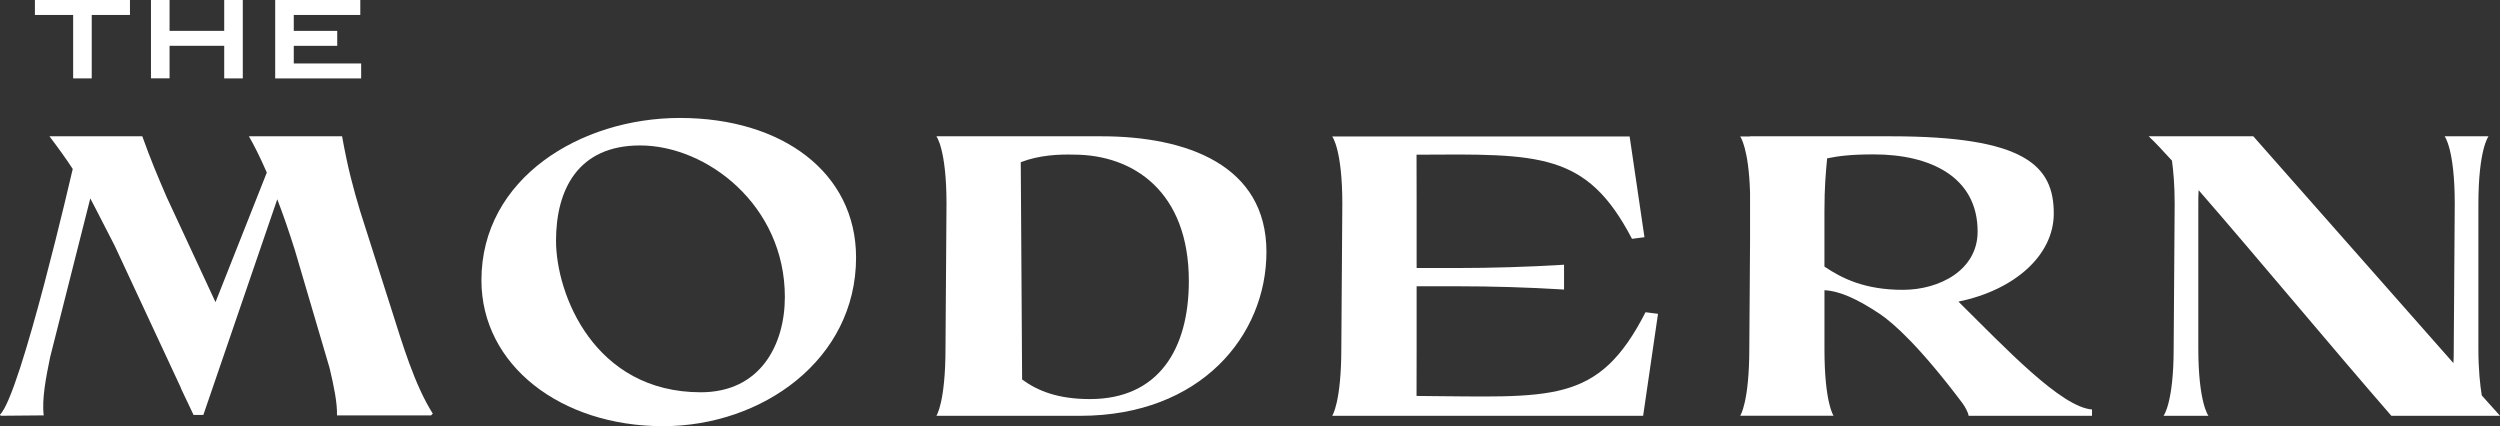 <?xml version="1.0" encoding="utf-8"?>
<!-- Generator: Adobe Illustrator 25.2.1, SVG Export Plug-In . SVG Version: 6.00 Build 0)  -->
<svg version="1.1" xmlns="http://www.w3.org/2000/svg" xmlns:xlink="http://www.w3.org/1999/xlink" x="0px" y="0px"
	 viewBox="0 0 849.29 144.78" style="enable-background:new 0 0 849.29 144.78;" xml:space="preserve">
<rect x="0" y="0" width="849.29" height="144.78" fill="#333333" stroke="none"/>
<style type="text/css">
	.st0{fill:#FFFFFF;}
</style>
<g id="Layer_3">
</g>
<g id="Layer_1">
</g>
<g id="Layer_5">
</g>
<g id="Layer_4">
</g>
<g id="Layer_2">
	<g>
		<path class="st0" d="M122.4,71.9c-2.41-7.99-4.24-14.76-6.19-25.6H84.56c1.72,2.98,3.78,7.04,6.08,12.32l-17.43,44.03L56.59,66.89
			c-2.98-6.91-5.5-12.87-8.25-20.59H16.8c2.98,3.93,5.62,7.58,7.91,11.1c0,0-17.7,76.84-24.71,83.45l0.22,0.39l14.63-0.13
			c-0.69-5.55,0.8-13,2.18-19.78l13.64-53.92c2.75,5.15,5.27,10.3,8.25,15.99l22.59,48.49v0.13l4.24,8.94h3.33L94.19,67.7
			c1.95,5.01,3.9,10.7,5.96,17.2l11.81,40.1c1.49,6.23,2.64,11.92,2.52,16.12h31.95l0.6-0.6c-6.19-9.75-10.3-23.65-14.09-35.57
			L122.4,71.9z"/>
		<path class="st0" d="M230.97,40.07c-33.71,0-67.42,20.46-67.42,55.13c0,28.85,26.95,49.58,61.69,49.58
			c33.71,0,65.58-22.62,65.58-57.29C290.82,58.62,265.71,40.07,230.97,40.07z M238.08,133.26c-36.23,0-49.19-33.32-49.19-51.48
			c0-17.34,7.45-32.37,28.55-32.37c22.7,0,49.19,20.32,49.19,51.48C266.63,117.01,258.38,133.26,238.08,133.26z"/>
		<path class="st0" d="M374.17,46.3h-24.31h-31.76c0,0,3.44,4.33,3.44,22.89l-0.34,49.04c0,18.55-3.1,23.03-3.1,23.03h31.76h17.08
			c41.05,0,63.29-27.36,63.29-55.67C430.24,56.05,403.07,46.3,374.17,46.3z M370.28,135.57c-10.78,0-17.66-2.71-23.05-6.64
			l-0.46-73.83c6.31-2.44,13.07-2.71,18-2.57c20.29,0,39.1,12.6,39.1,42.94C403.87,118.63,393.55,135.57,370.28,135.57z"/>
		<path class="st0" d="M697.7,72.51c0-16.32-9.88-26.21-55.38-26.21h-47.8v0.05h-3.35c0,0,2.9,3.84,3.35,18.99v4.89v11.95
			l-0.25,36.05c0,18.54-3.1,23.01-3.1,23.01h3.35h24.83h3.55c0,0-3.1-4.28-3.1-22.6V98.59c5.17,0.27,11.15,2.94,18.96,8.16
			c4.48,3.07,13.33,10.83,27.92,30.22c0.8,1.07,2.07,3.35,2.07,4.28h41.94v-2.14c-10.57-0.8-29.53-21-45.39-36.65
			C684.25,98.59,697.7,86.82,697.7,72.51z M646.45,98.46c-12.98,0-20.68-3.88-26.66-7.89V71.71c0-8.16,0.46-13.11,0.92-17.92
			c3.91-0.8,8.04-1.34,15.85-1.34c19.19,0,35.27,7.62,35.27,26.21C671.84,91.77,658.86,98.46,646.45,98.46z"/>
		<path class="st0" d="M843.1,134.34c-0.57-3.53-1.15-8.68-1.15-16.01V69.36c0-18.72,3.44-23.06,3.44-23.06h-14.91
			c0,0,3.44,4.34,3.44,22.92l-0.34,49.11c0,1.76,0,3.52-0.11,5.02L765.48,46.3h-35.54c2.18,2.03,4.82,4.88,7.91,8.27
			c0.46,3.39,0.92,8.14,0.92,14.65l-0.34,49.11c0,18.58-3.44,22.92-3.44,22.92h15.25c0,0-3.44-4.34-3.44-22.92V69.36
			c0-1.63,0-3.26,0.11-4.75c18.69,21.43,45.4,53.58,65.47,76.64h17.77c7.57,0,12.38,0,15.25,0h3.9L843.1,134.34z"/>
		<path class="st0" d="M481.22,134.51c0,0,0.03-8.76,0.03-16.58V97.25h13.67c12.15,0,24.29,0.37,36.41,1.11l0,0v-8.43l-0.43,0.03
			c-11.98,0.72-23.98,1.09-35.98,1.09h-13.67V69.27c0-7.95-0.03-16.72-0.03-16.72c41.85-0.27,57.82-0.94,73.19,28.58l4.24-0.54
			l-5.04-34.24h-97.57l0,0h-3.47c0,0,3.44,4.33,3.44,22.88l-0.34,49.01c0,18.54-3.1,23.01-3.1,23.01h28.09l0,0h77.54l5.05-34.64
			l-4.24-0.54C542.83,137.75,527.09,134.78,481.22,134.51z"/>
		<g>
			<path class="st0" d="M11.86,0h32.29v5.08H31.16v21.55h-6.31V5.08H11.86V0z"/>
			<path class="st0" d="M82.48,0v26.63h-6.31V15.56H57.6v11.06h-6.31V0h6.31v10.48h18.57V0H82.48z"/>
			<path class="st0" d="M122.4,0v5.08H99.8v5.41h14.76v5.08H99.8v5.99h22.89v5.08h-29.2V0H122.4z"/>
		</g>
	</g>
</g>
</svg>
